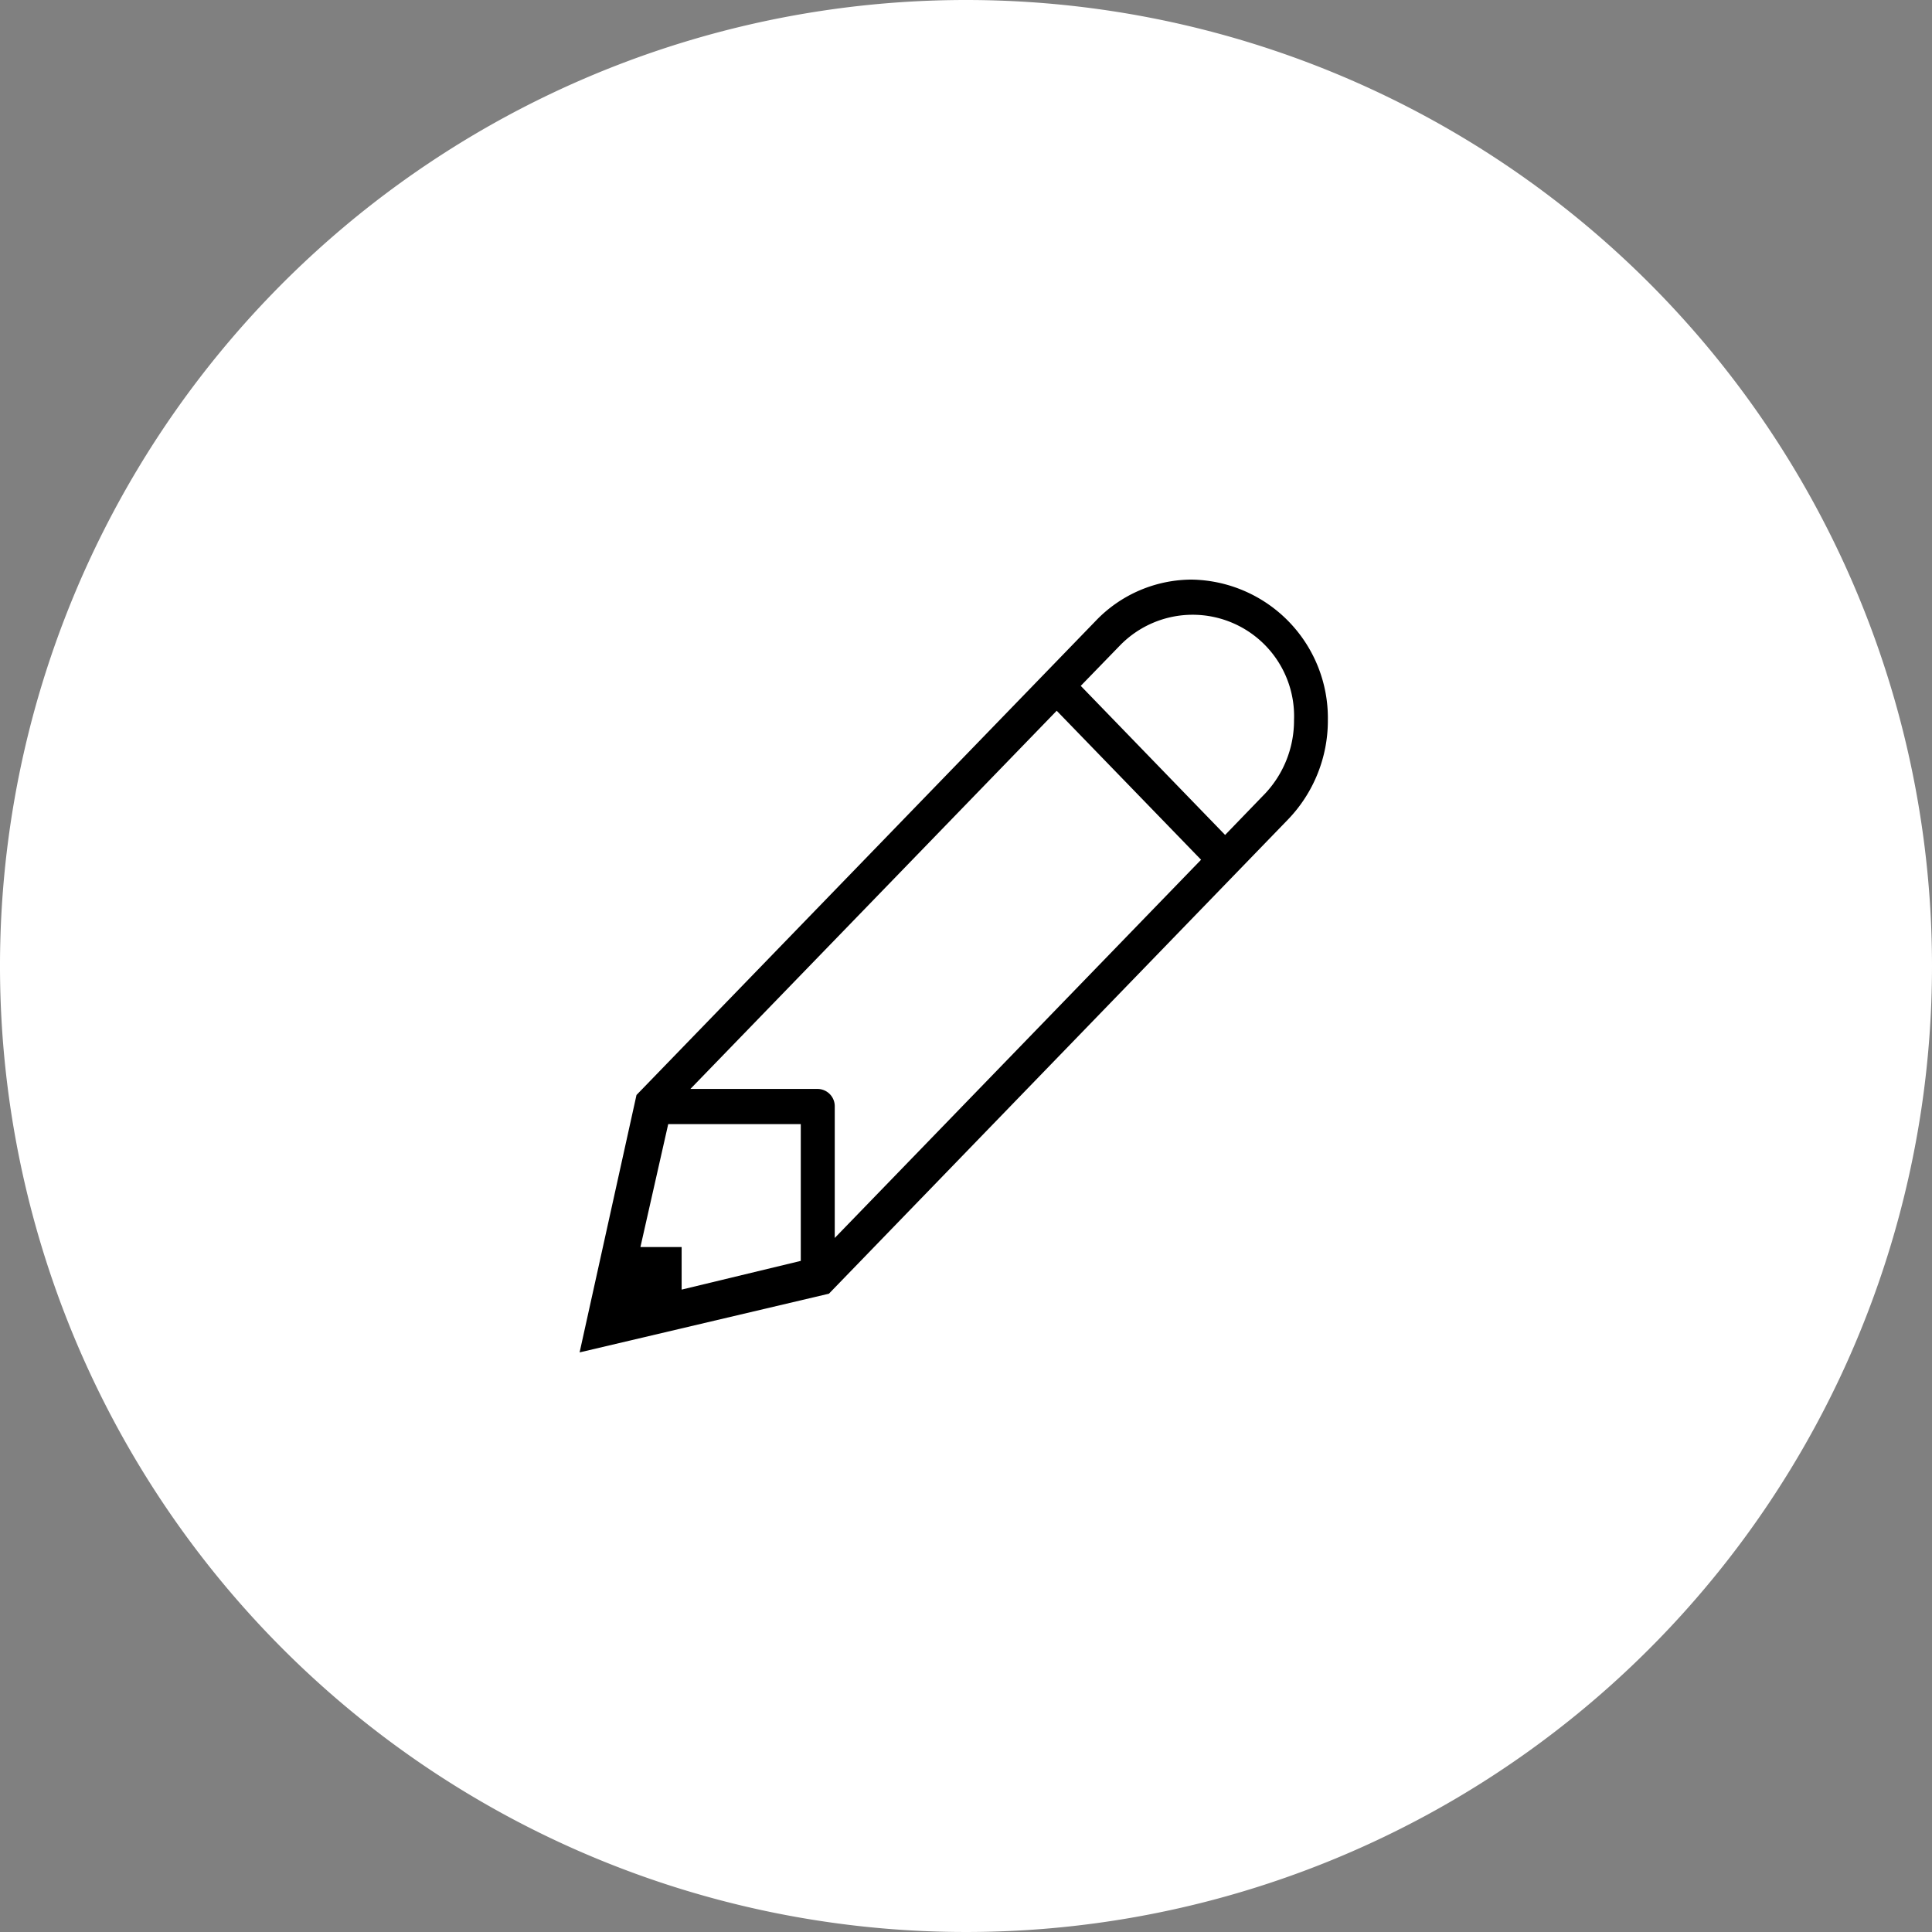 <svg xmlns="http://www.w3.org/2000/svg" width="60" height="60" viewBox="0 0 60 60">
    <rect x="0" y="0" width="60" height="60" fill="#808080" stroke="none"/>
    <g data-name="Grupo 336">
        <g data-name="Grupo 263">
            <path data-name="Trazado 229" d="M60 30A30 30 0 1 1 30 0a30 30 0 0 1 30 30" style="fill:#fff"/>
        </g>
        <path data-name="Trazado 338" d="M19.017 0a4.134 4.134 0 0 0-2.987 1.28L1.767 16.006 0 24l7.743-1.823L22 7.45a4.426 4.426 0 0 0 1.238-3.086A4.3 4.3 0 0 0 19.017 0M6.869 21.158l-3.7.892v-1.322h-1.28l.863-3.817h4.117zm1.055-.712v-4.083a.537.537 0 0 0-.528-.545H3.441L14.817 4.073 19.3 8.7zM21.257 6.678l-1.21 1.252-4.483-4.63 1.213-1.25a3.15 3.15 0 0 1 5.41 2.314 3.313 3.313 0 0 1-.929 2.314" transform="translate(18 18)" style="fill-rule:evenodd"/>
    </g>
</svg>
